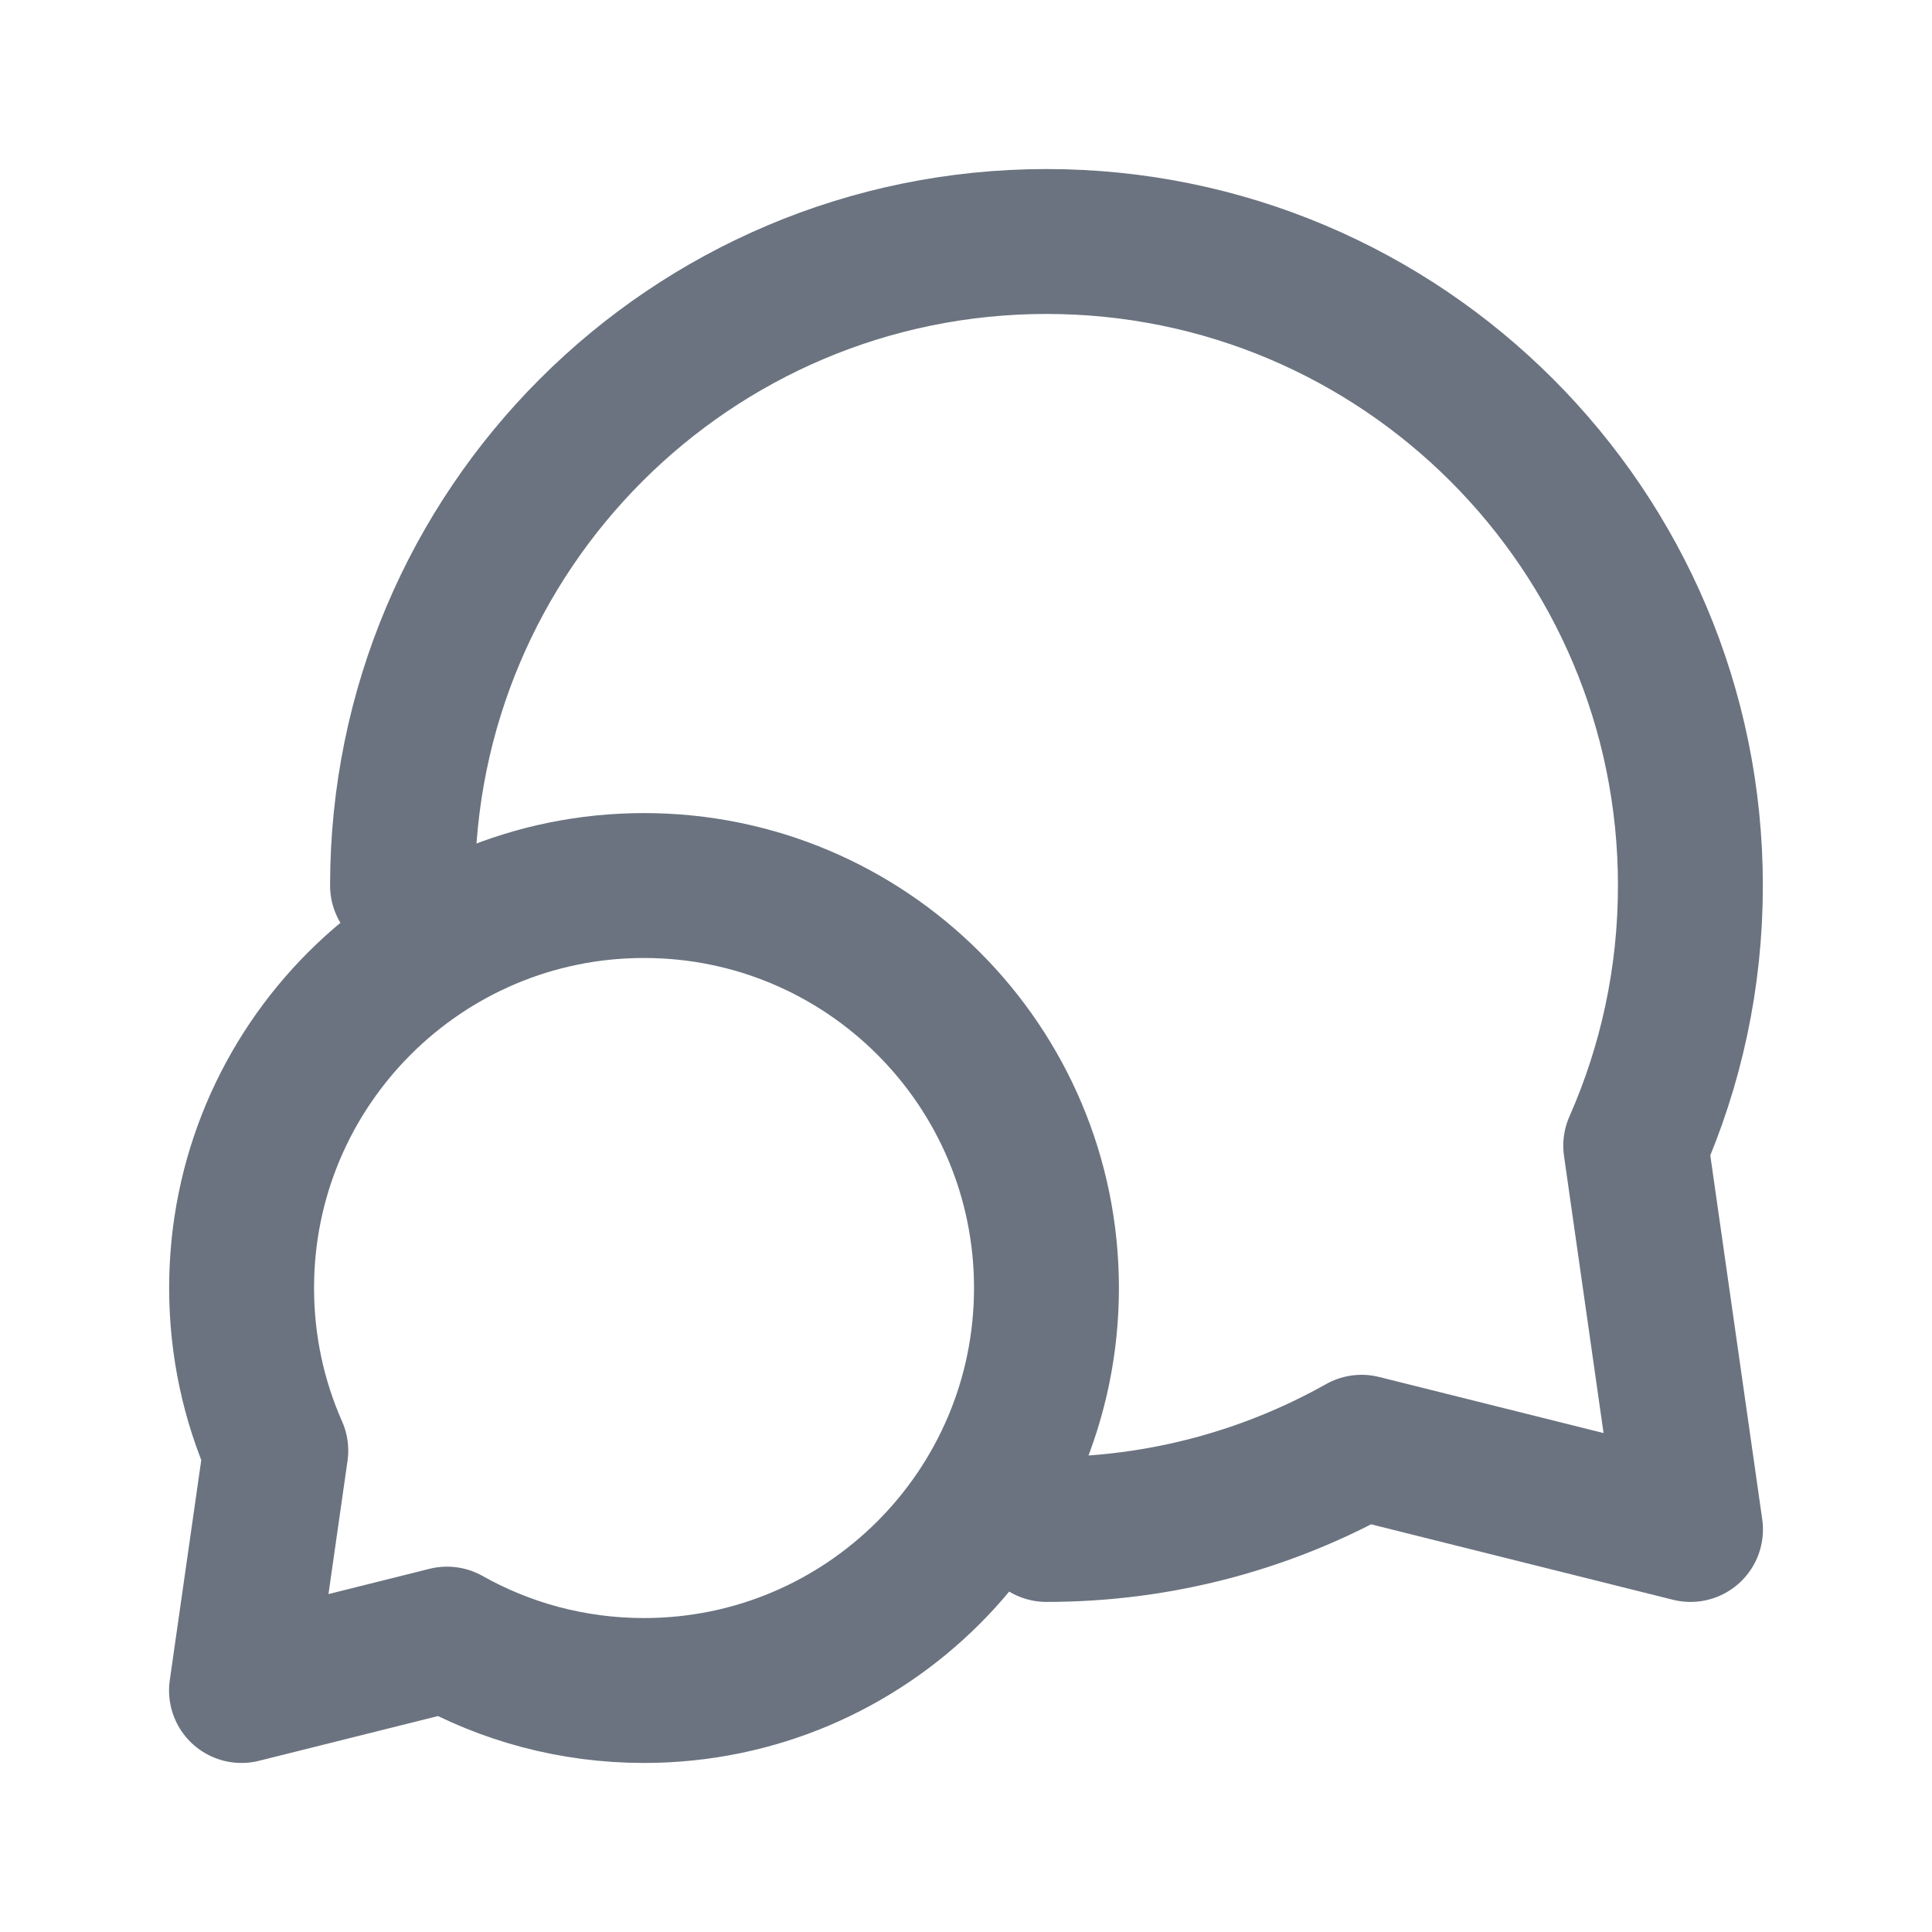 <svg width="20" height="20" viewBox="0 0 20 20" fill="none" xmlns="http://www.w3.org/2000/svg">
<path d="M4.167 9.167C4.167 5.485 7.151 2.5 10.833 2.5C14.514 2.5 17.499 5.485 17.499 9.167C17.499 10.125 17.297 11.036 16.933 11.86L17.5 15.833L14.095 14.982C13.131 15.524 12.018 15.833 10.833 15.833M2.501 13.333C2.501 13.932 2.627 14.502 2.855 15.017L2.5 17.5L4.628 16.968C5.23 17.307 5.926 17.5 6.667 17.5C8.967 17.5 10.833 15.634 10.833 13.333C10.833 11.032 8.967 9.167 6.667 9.167C4.366 9.167 2.501 11.032 2.501 13.333Z" stroke="#6B7380" stroke-width="1.5" stroke-linecap="round" stroke-linejoin="round"/>
</svg>
